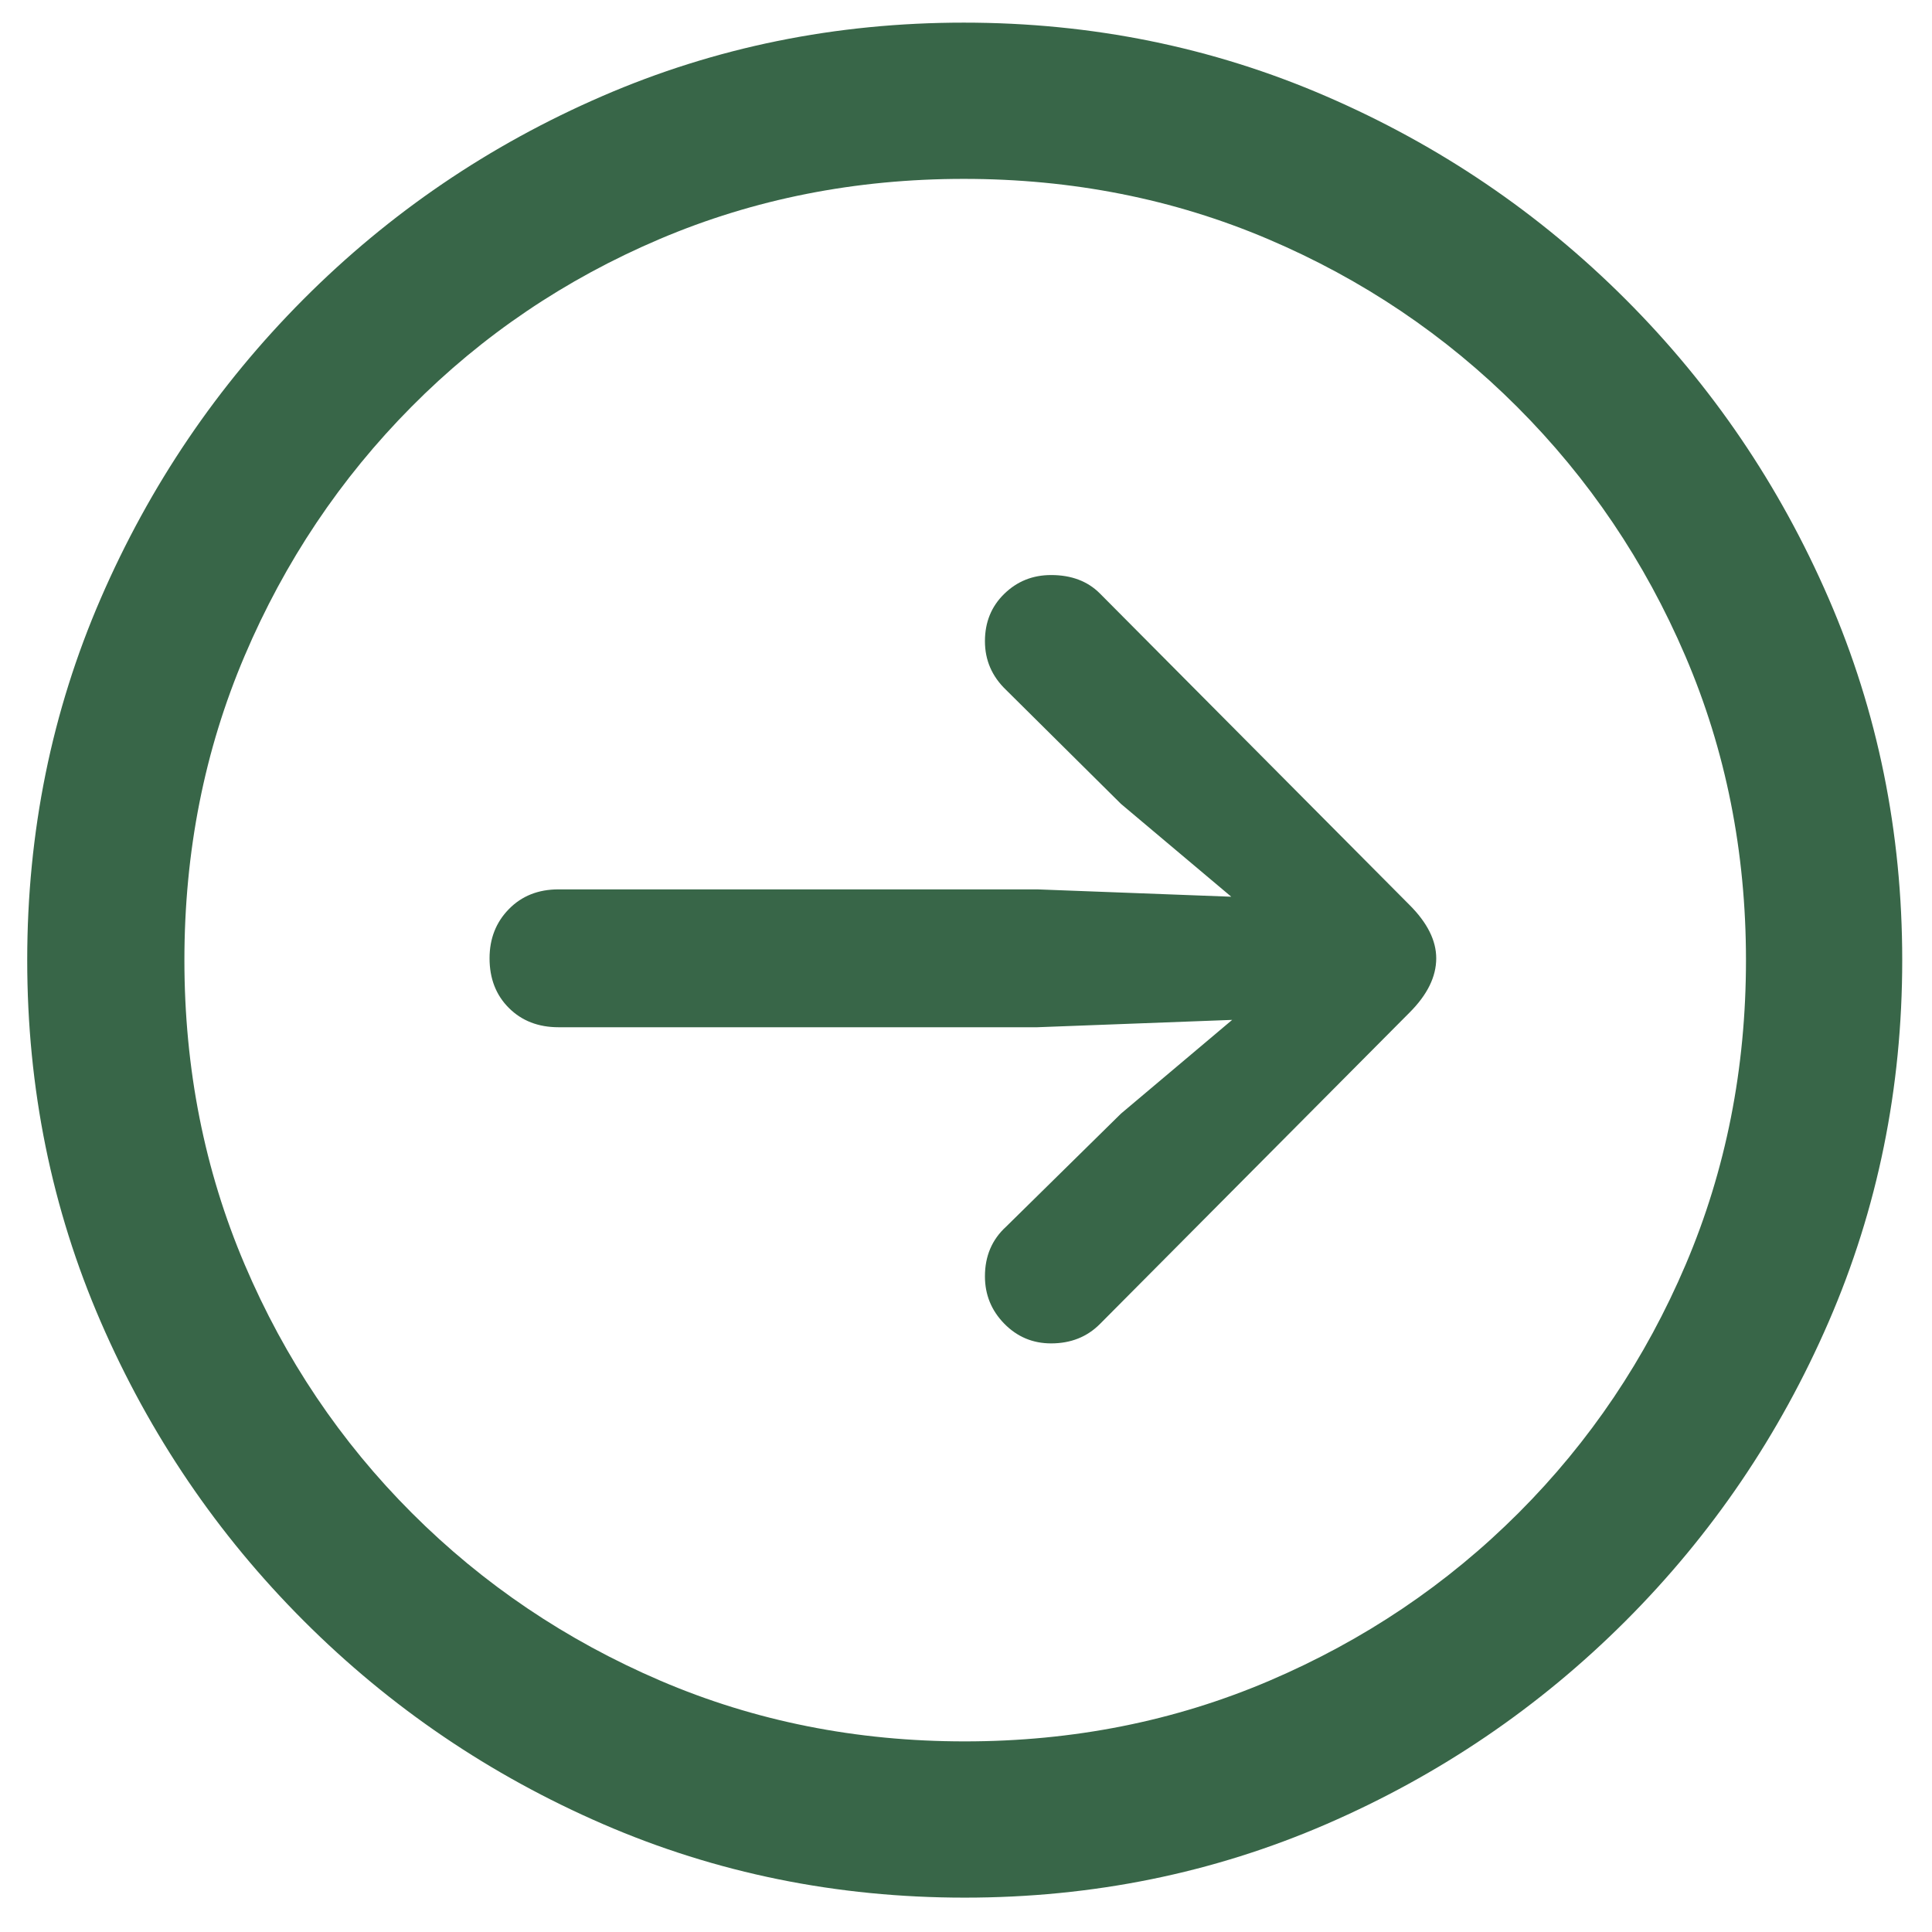 <?xml version="1.0" encoding="UTF-8"?> <svg xmlns="http://www.w3.org/2000/svg" width="56" height="56" viewBox="0 0 56 56" fill="none"> <path d="M27.963 55.004C31.675 55.004 35.169 54.293 38.446 52.873C41.723 51.452 44.614 49.489 47.118 46.985C49.622 44.481 51.584 41.59 53.005 38.313C54.426 35.036 55.137 31.542 55.137 27.83C55.137 24.118 54.426 20.624 53.005 17.347C51.584 14.07 49.622 11.179 47.118 8.675C44.614 6.171 41.718 4.208 38.433 2.788C35.147 1.367 31.648 0.656 27.936 0.656C24.224 0.656 20.73 1.367 17.453 2.788C14.176 4.208 11.29 6.171 8.795 8.675C6.299 11.179 4.341 14.07 2.92 17.347C1.499 20.624 0.789 24.118 0.789 27.83C0.789 31.542 1.499 35.036 2.92 38.313C4.341 41.59 6.304 44.481 8.808 46.985C11.312 49.489 14.203 51.452 17.48 52.873C20.756 54.293 24.251 55.004 27.963 55.004ZM27.963 50.475C24.819 50.475 21.88 49.889 19.145 48.717C16.41 47.544 14.007 45.924 11.938 43.855C9.869 41.786 8.253 39.383 7.09 36.648C5.926 33.913 5.345 30.974 5.345 27.83C5.345 24.686 5.926 21.747 7.09 19.012C8.253 16.277 9.865 13.87 11.925 11.792C13.985 9.714 16.383 8.094 19.118 6.93C21.853 5.767 24.793 5.185 27.936 5.185C31.08 5.185 34.019 5.767 36.754 6.93C39.489 8.094 41.896 9.714 43.974 11.792C46.052 13.87 47.677 16.277 48.849 19.012C50.022 21.747 50.608 24.686 50.608 27.83C50.608 30.974 50.026 33.913 48.863 36.648C47.699 39.383 46.083 41.786 44.014 43.855C41.945 45.924 39.538 47.544 36.794 48.717C34.05 49.889 31.107 50.475 27.963 50.475ZM41.63 27.777C41.63 27.262 41.372 26.747 40.857 26.232L31.879 17.2C31.524 16.845 31.053 16.668 30.467 16.668C29.934 16.668 29.481 16.849 29.108 17.214C28.735 17.578 28.549 18.035 28.549 18.586C28.549 19.136 28.753 19.607 29.162 19.998L32.492 23.301L35.689 25.992L30.067 25.779H16.188C15.601 25.779 15.122 25.97 14.749 26.352C14.376 26.733 14.19 27.208 14.19 27.777C14.19 28.363 14.376 28.843 14.749 29.215C15.122 29.588 15.601 29.775 16.188 29.775H30.067L35.715 29.562L32.492 32.279L29.162 35.556C28.753 35.929 28.549 36.408 28.549 36.995C28.549 37.527 28.735 37.985 29.108 38.366C29.481 38.748 29.934 38.939 30.467 38.939C31.035 38.939 31.506 38.753 31.879 38.38L40.857 29.349C41.372 28.834 41.63 28.31 41.63 27.777Z" fill="#386648"></path> </svg> 